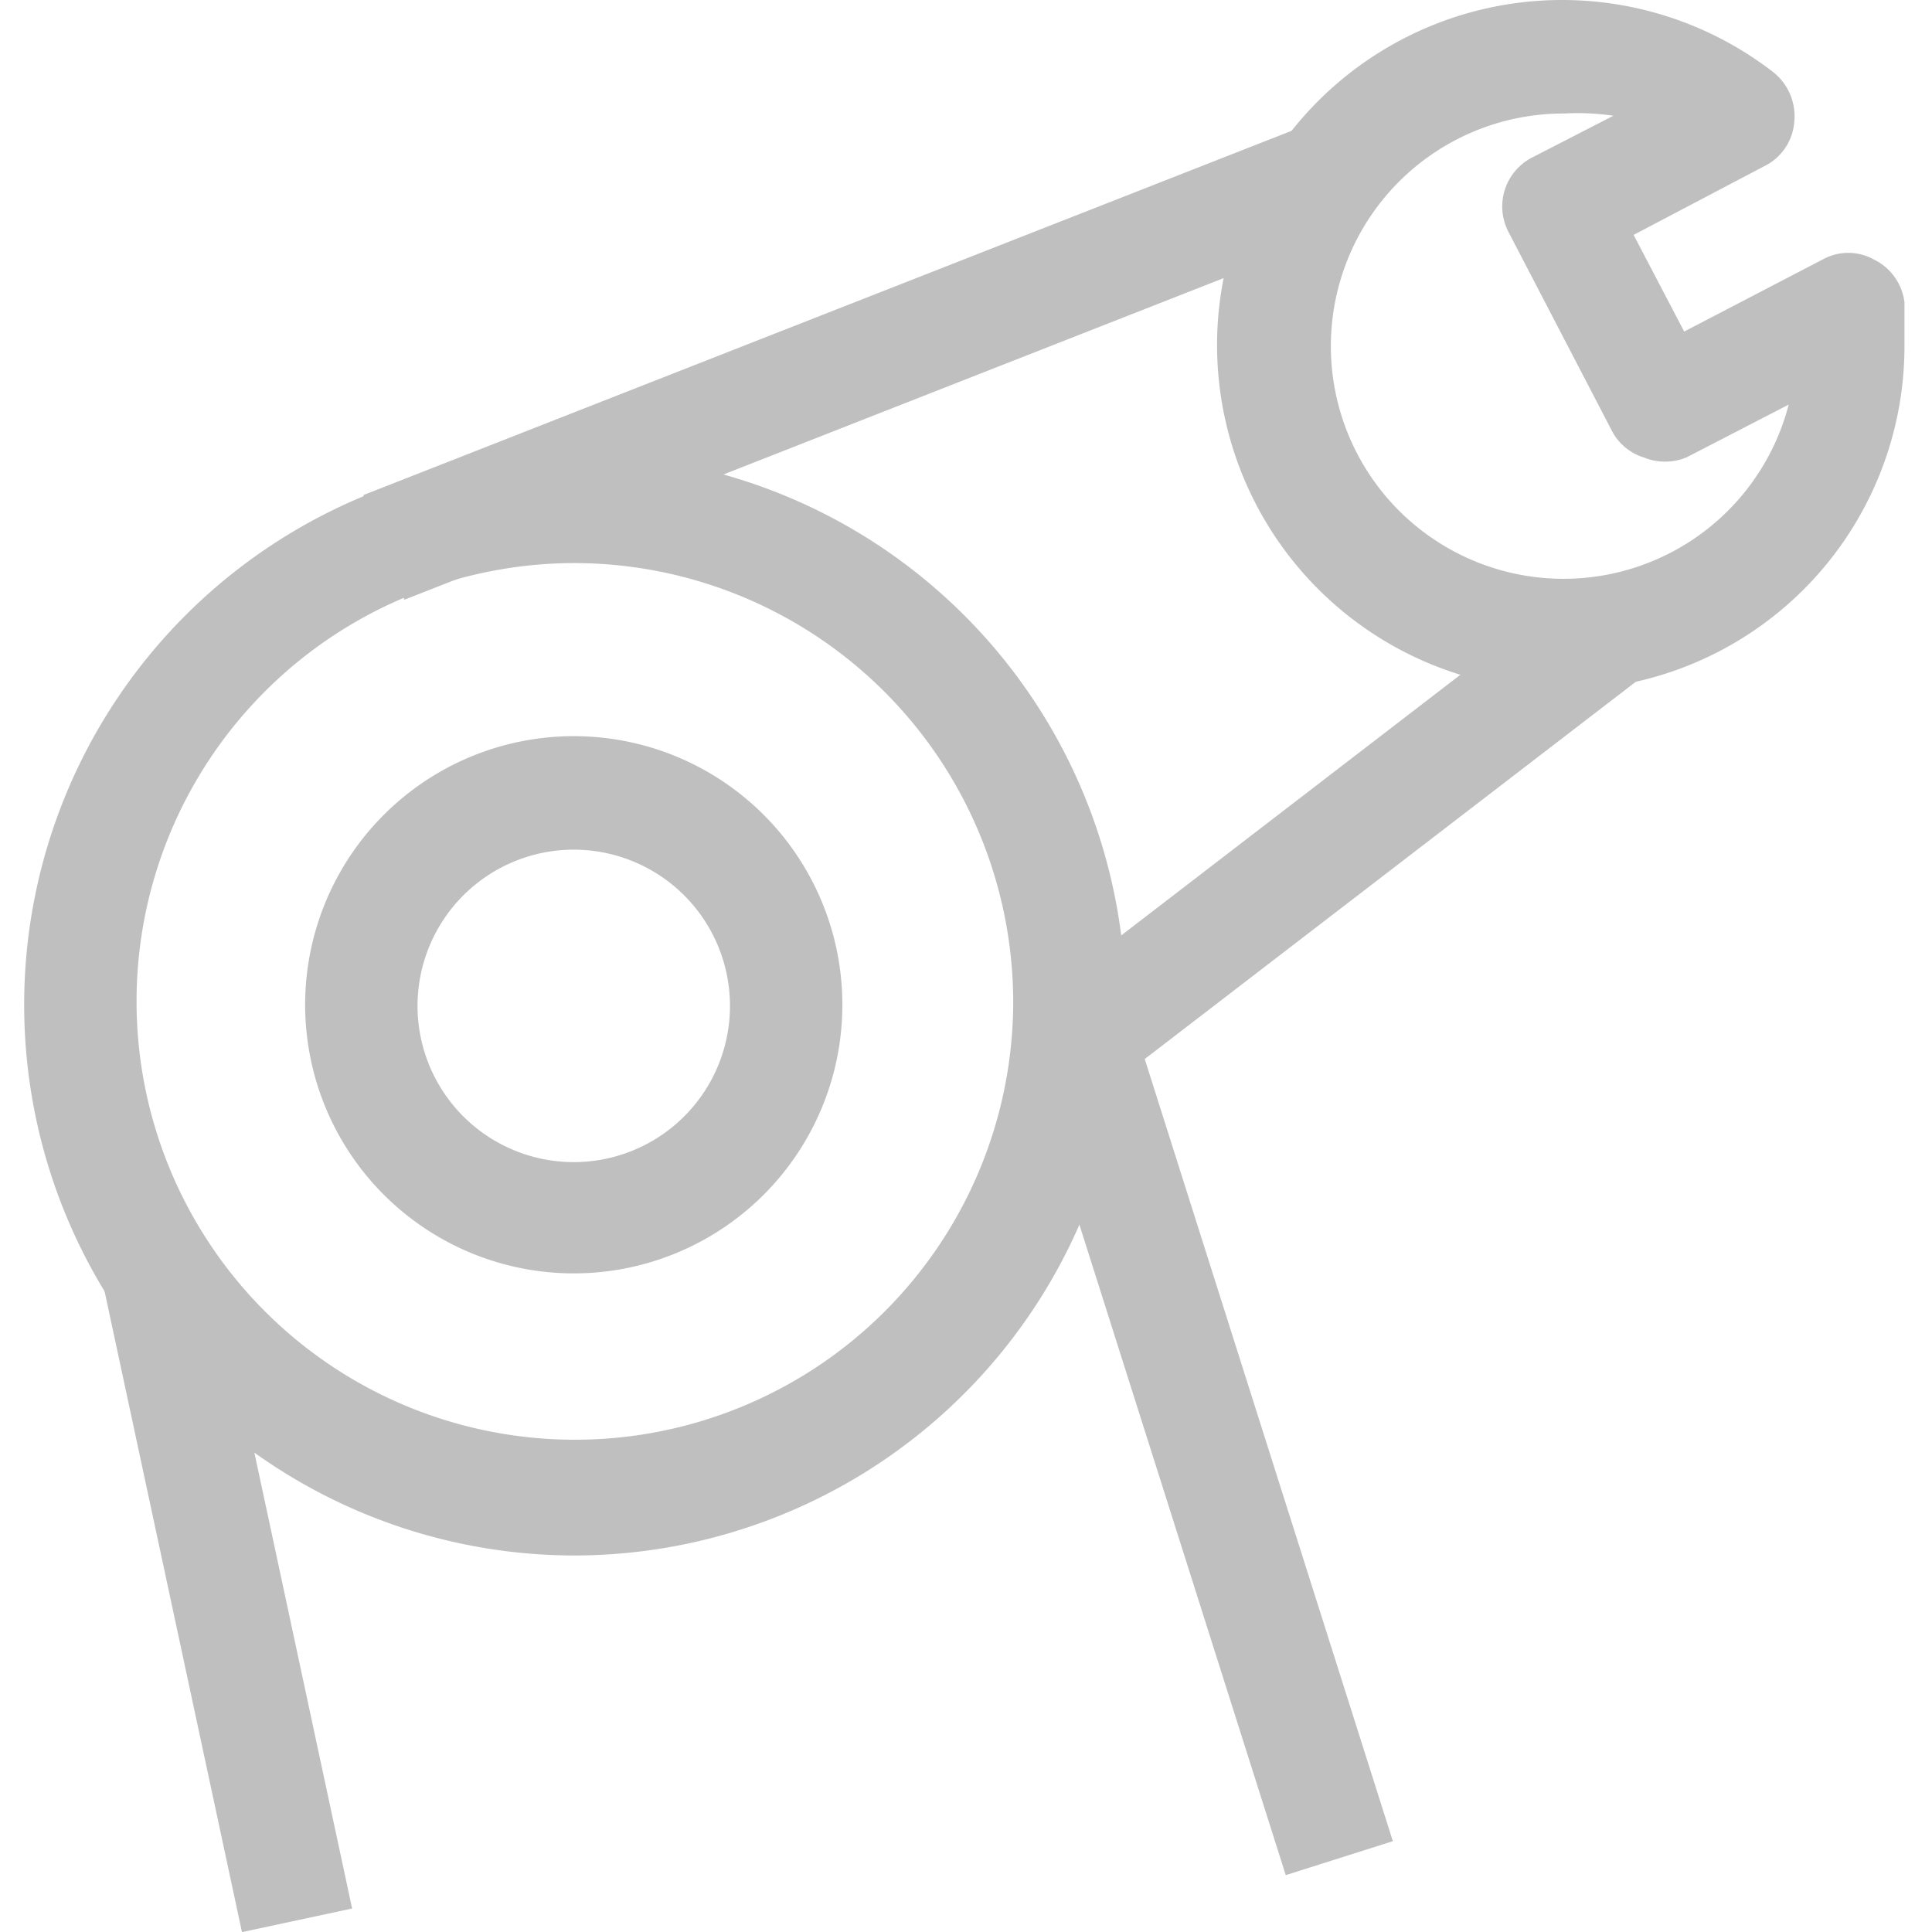 <?xml version="1.0" standalone="no"?><!DOCTYPE svg PUBLIC "-//W3C//DTD SVG 1.1//EN" "http://www.w3.org/Graphics/SVG/1.1/DTD/svg11.dtd"><svg t="1716451820253" class="icon" viewBox="0 0 1024 1024" version="1.1" xmlns="http://www.w3.org/2000/svg" p-id="7211" xmlns:xlink="http://www.w3.org/1999/xlink" width="200" height="200"><path d="M304.698 824.442a291.891 291.891 0 1 1 291.891-291.891 292.487 292.487 0 0 1-291.891 291.891zM304.698 298.442a232.322 232.322 0 1 0 232.322 232.322A232.917 232.917 0 0 0 304.698 298.442z" fill="#bfbfbf" p-id="7212"></path><path d="M304.698 674.922a142.371 142.371 0 1 1 141.776-142.371 142.371 142.371 0 0 1-141.776 142.371z m0-224.578a82.802 82.802 0 1 0 82.206 82.206A82.802 82.802 0 0 0 304.698 450.344zM53.909 677.305l58.378-12.51 74.343 346.755-58.378 12.51zM537.913 541.307l56.77-17.99 143.563 452.551-56.77 17.99zM192.588 262.402l494.071-193.899 21.743 55.4-494.071 193.959z" fill="#bfbfbf" p-id="7213"></path><path d="M548.457 531.002l283.849-218.144 36.337 47.239L584.675 578.24z" fill="#bfbfbf" p-id="7214"></path><path d="M828.911 365.755a182.879 182.879 0 1 1 110.8-327.633 29.785 29.785 0 0 1 11.318 26.211 28.593 28.593 0 0 1-16.084 23.828l-69.101 36.337 26.806 51.23L965.921 137.604a27.998 27.998 0 0 1 27.402 0 29.189 29.189 0 0 1 16.084 22.636v23.232a182.283 182.283 0 0 1-180.496 182.283z m0-305.592a123.309 123.309 0 1 0 119.139 154.285l-54.208 27.998a29.785 29.785 0 0 1-22.636 0 28.593 28.593 0 0 1-17.275-14.892l-54.208-104.247a29.189 29.189 0 0 1 12.51-39.912l42.89-22.041A131.053 131.053 0 0 0 828.911 60.163z" fill="#bfbfbf" p-id="7215"></path></svg>